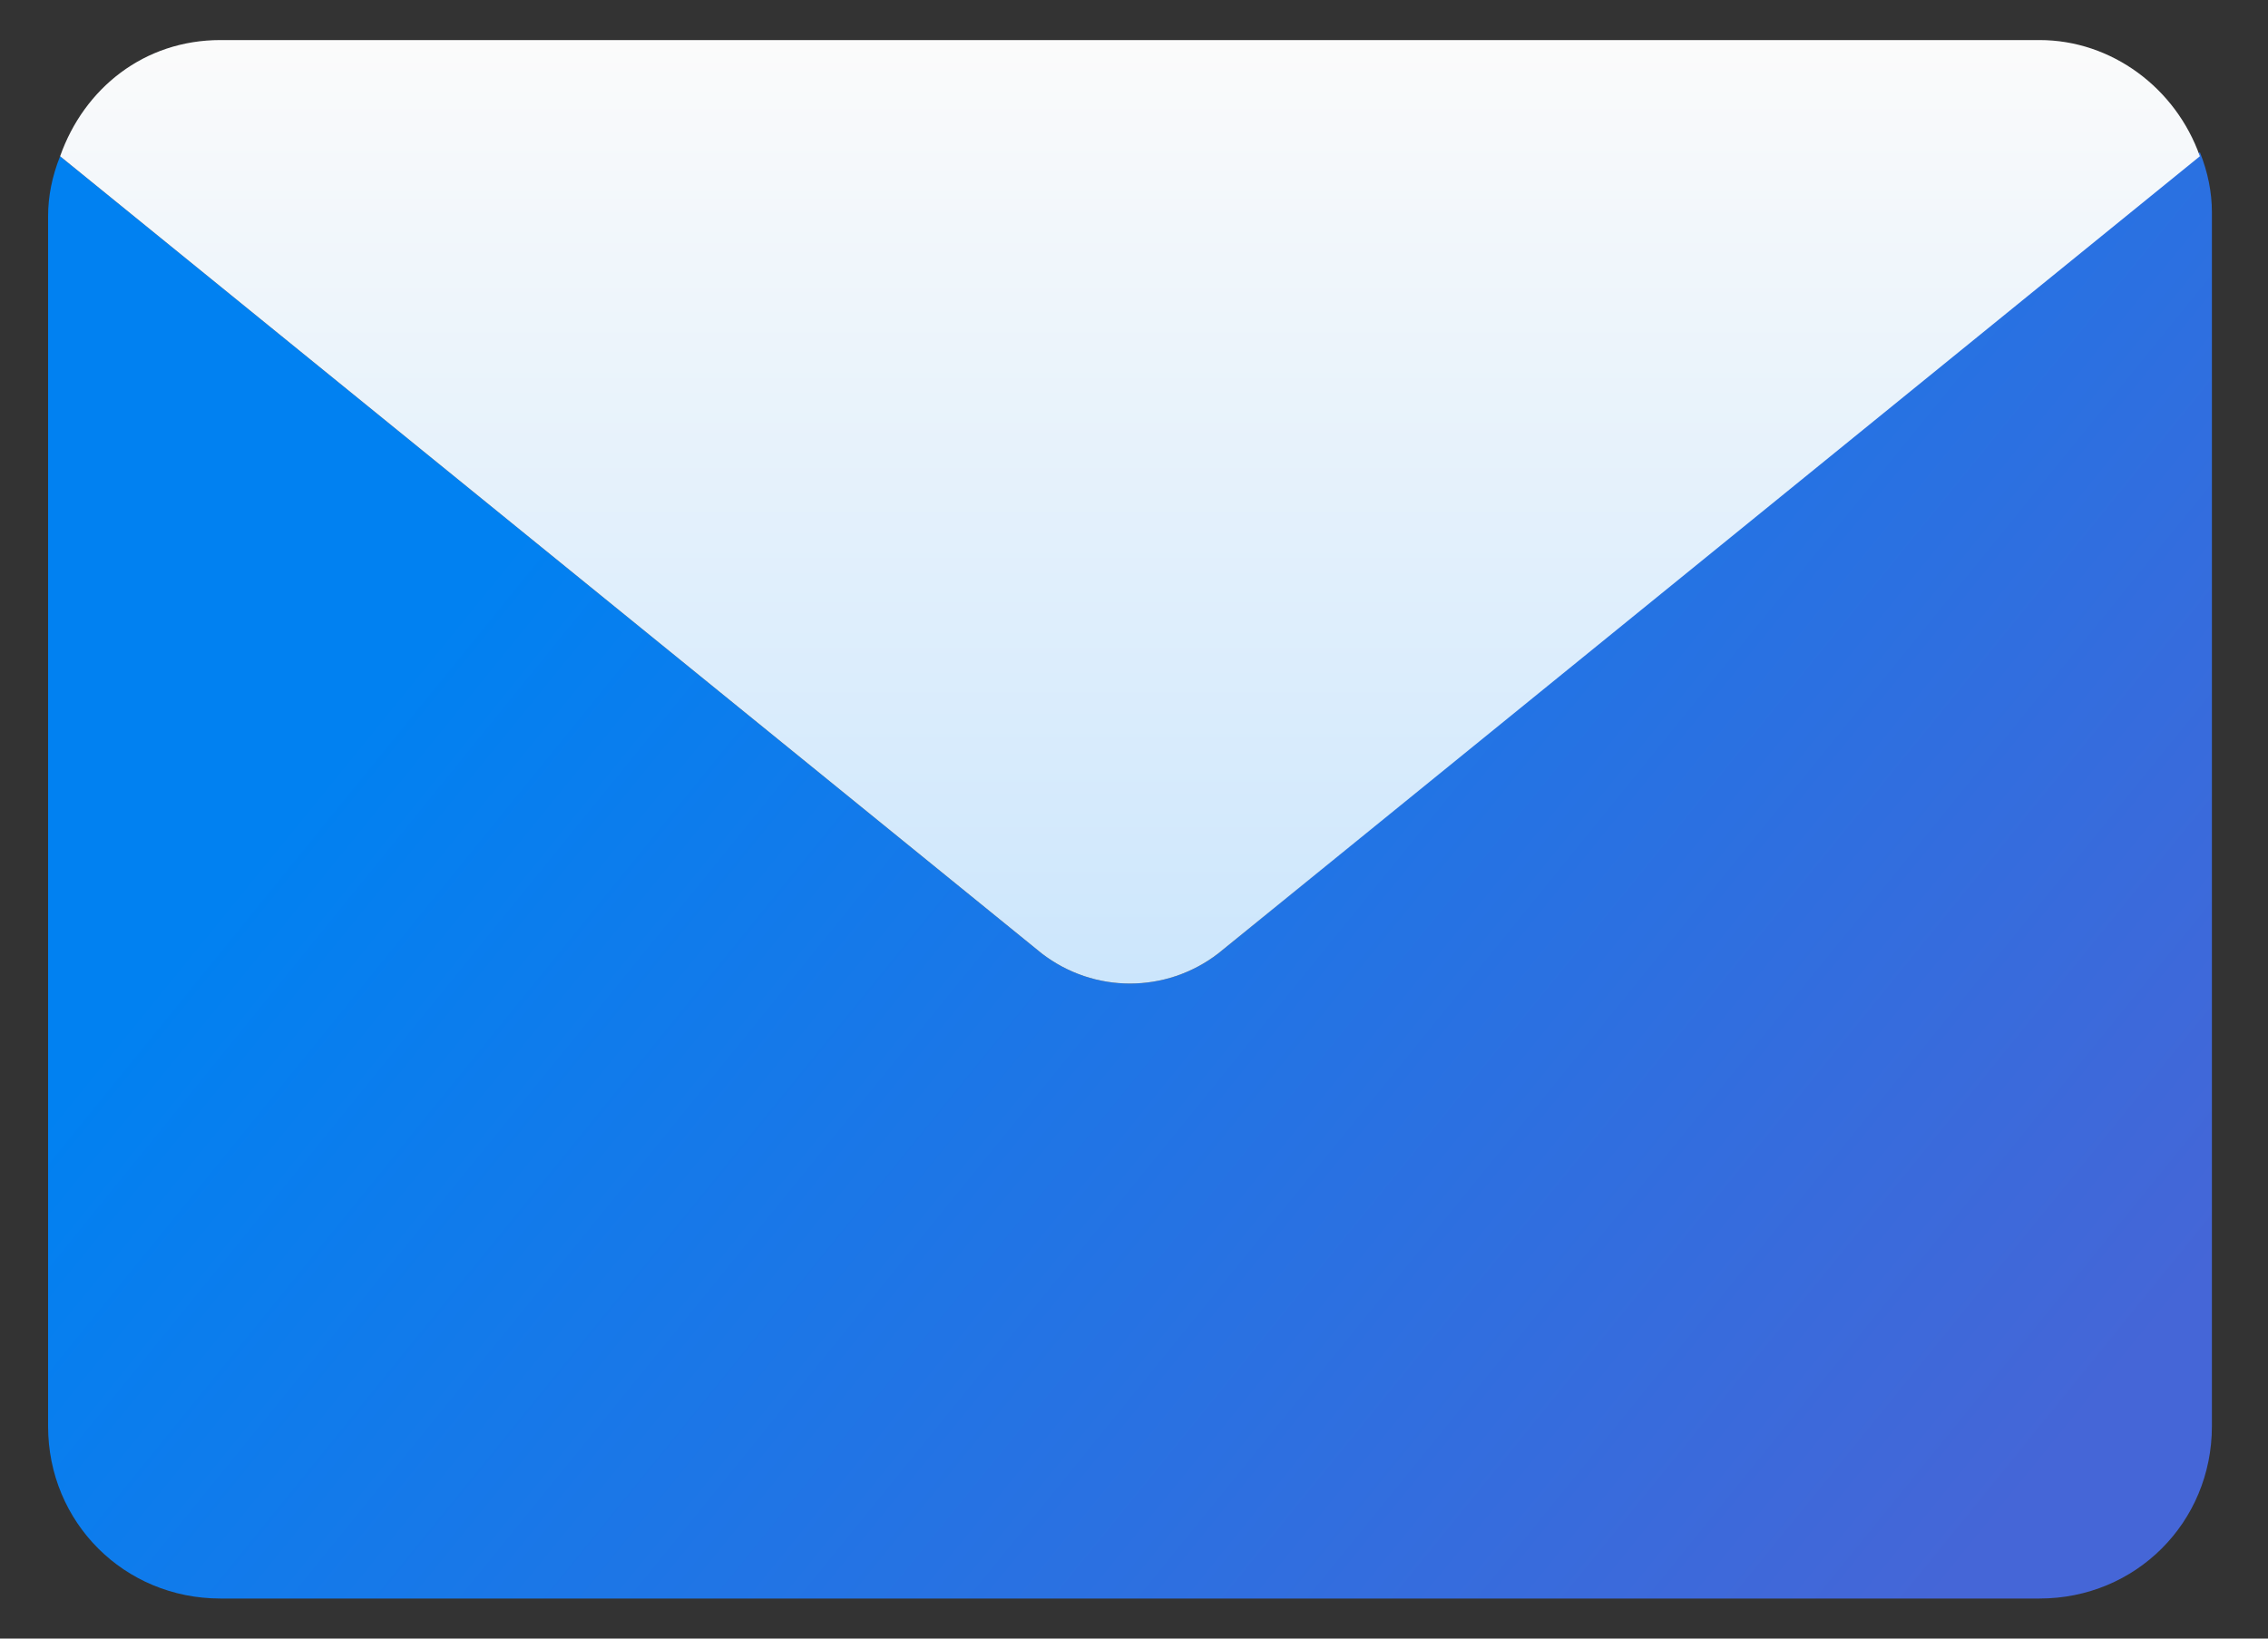 <?xml version="1.0" encoding="utf-8"?>
<!-- Generator: Adobe Illustrator 28.3.0, SVG Export Plug-In . SVG Version: 6.00 Build 0)  -->
<svg version="1.1" id="Layer_1" xmlns="http://www.w3.org/2000/svg" xmlns:xlink="http://www.w3.org/1999/xlink" x="0px" y="0px"
	 width="56.6px" height="40.9px" viewBox="0 0 56.6 40.9" style="enable-background:new 0 0 56.6 40.9;" xml:space="preserve">
<rect x="0" y="0" width="56.6" height="40.9" fill="#333333" stroke="none"/>
<style type="text/css">
	.st0{fill:url(#SVGID_1_);}
	.st1{fill:url(#SVGID_00000024710158726094984480000009152910256269574812_);}
</style>
<g id="Icons_x2F_Duo_x2F_Email">
	<g id="Vector">
		
			<linearGradient id="SVGID_1_" gradientUnits="userSpaceOnUse" x1="15.291" y1="289.606" x2="49.735" y2="261.647" gradientTransform="matrix(1 0 0 -1 0 300)">
			<stop  offset="0" style="stop-color:#0181F1"/>
			<stop  offset="1" style="stop-color:#4566D7"/>
		</linearGradient>
		<path class="st0" d="M30.4,23.8c-1.3,1-3.1,1-4.4,0L1.5,3.9c-0.2,0.5-0.3,1-0.3,1.5v30.2c0,2.4,1.9,4.3,4.3,4.3h45.4
			c2.4,0,4.3-1.9,4.3-4.3V5.3c0-0.5-0.1-1-0.3-1.5L30.4,23.8z"/>
	</g>
	<g id="Vector_2">
		
			<linearGradient id="SVGID_00000165918112401385052670000016400150783779985322_" gradientUnits="userSpaceOnUse" x1="28.195" y1="298.971" x2="28.195" y2="275.431" gradientTransform="matrix(1 0 0 -1 0 300)">
			<stop  offset="0" style="stop-color:#FBFBFB"/>
			<stop  offset="1" style="stop-color:#CCE6FC"/>
		</linearGradient>
		<path style="fill:url(#SVGID_00000165918112401385052670000016400150783779985322_);" d="M30.4,23.8L54.9,3.9
			C54.3,2.2,52.7,1,50.9,1H5.5C3.6,1,2.1,2.2,1.5,3.9L26,23.8C27.3,24.8,29.1,24.8,30.4,23.8z"/>
	</g>
</g>
</svg>
